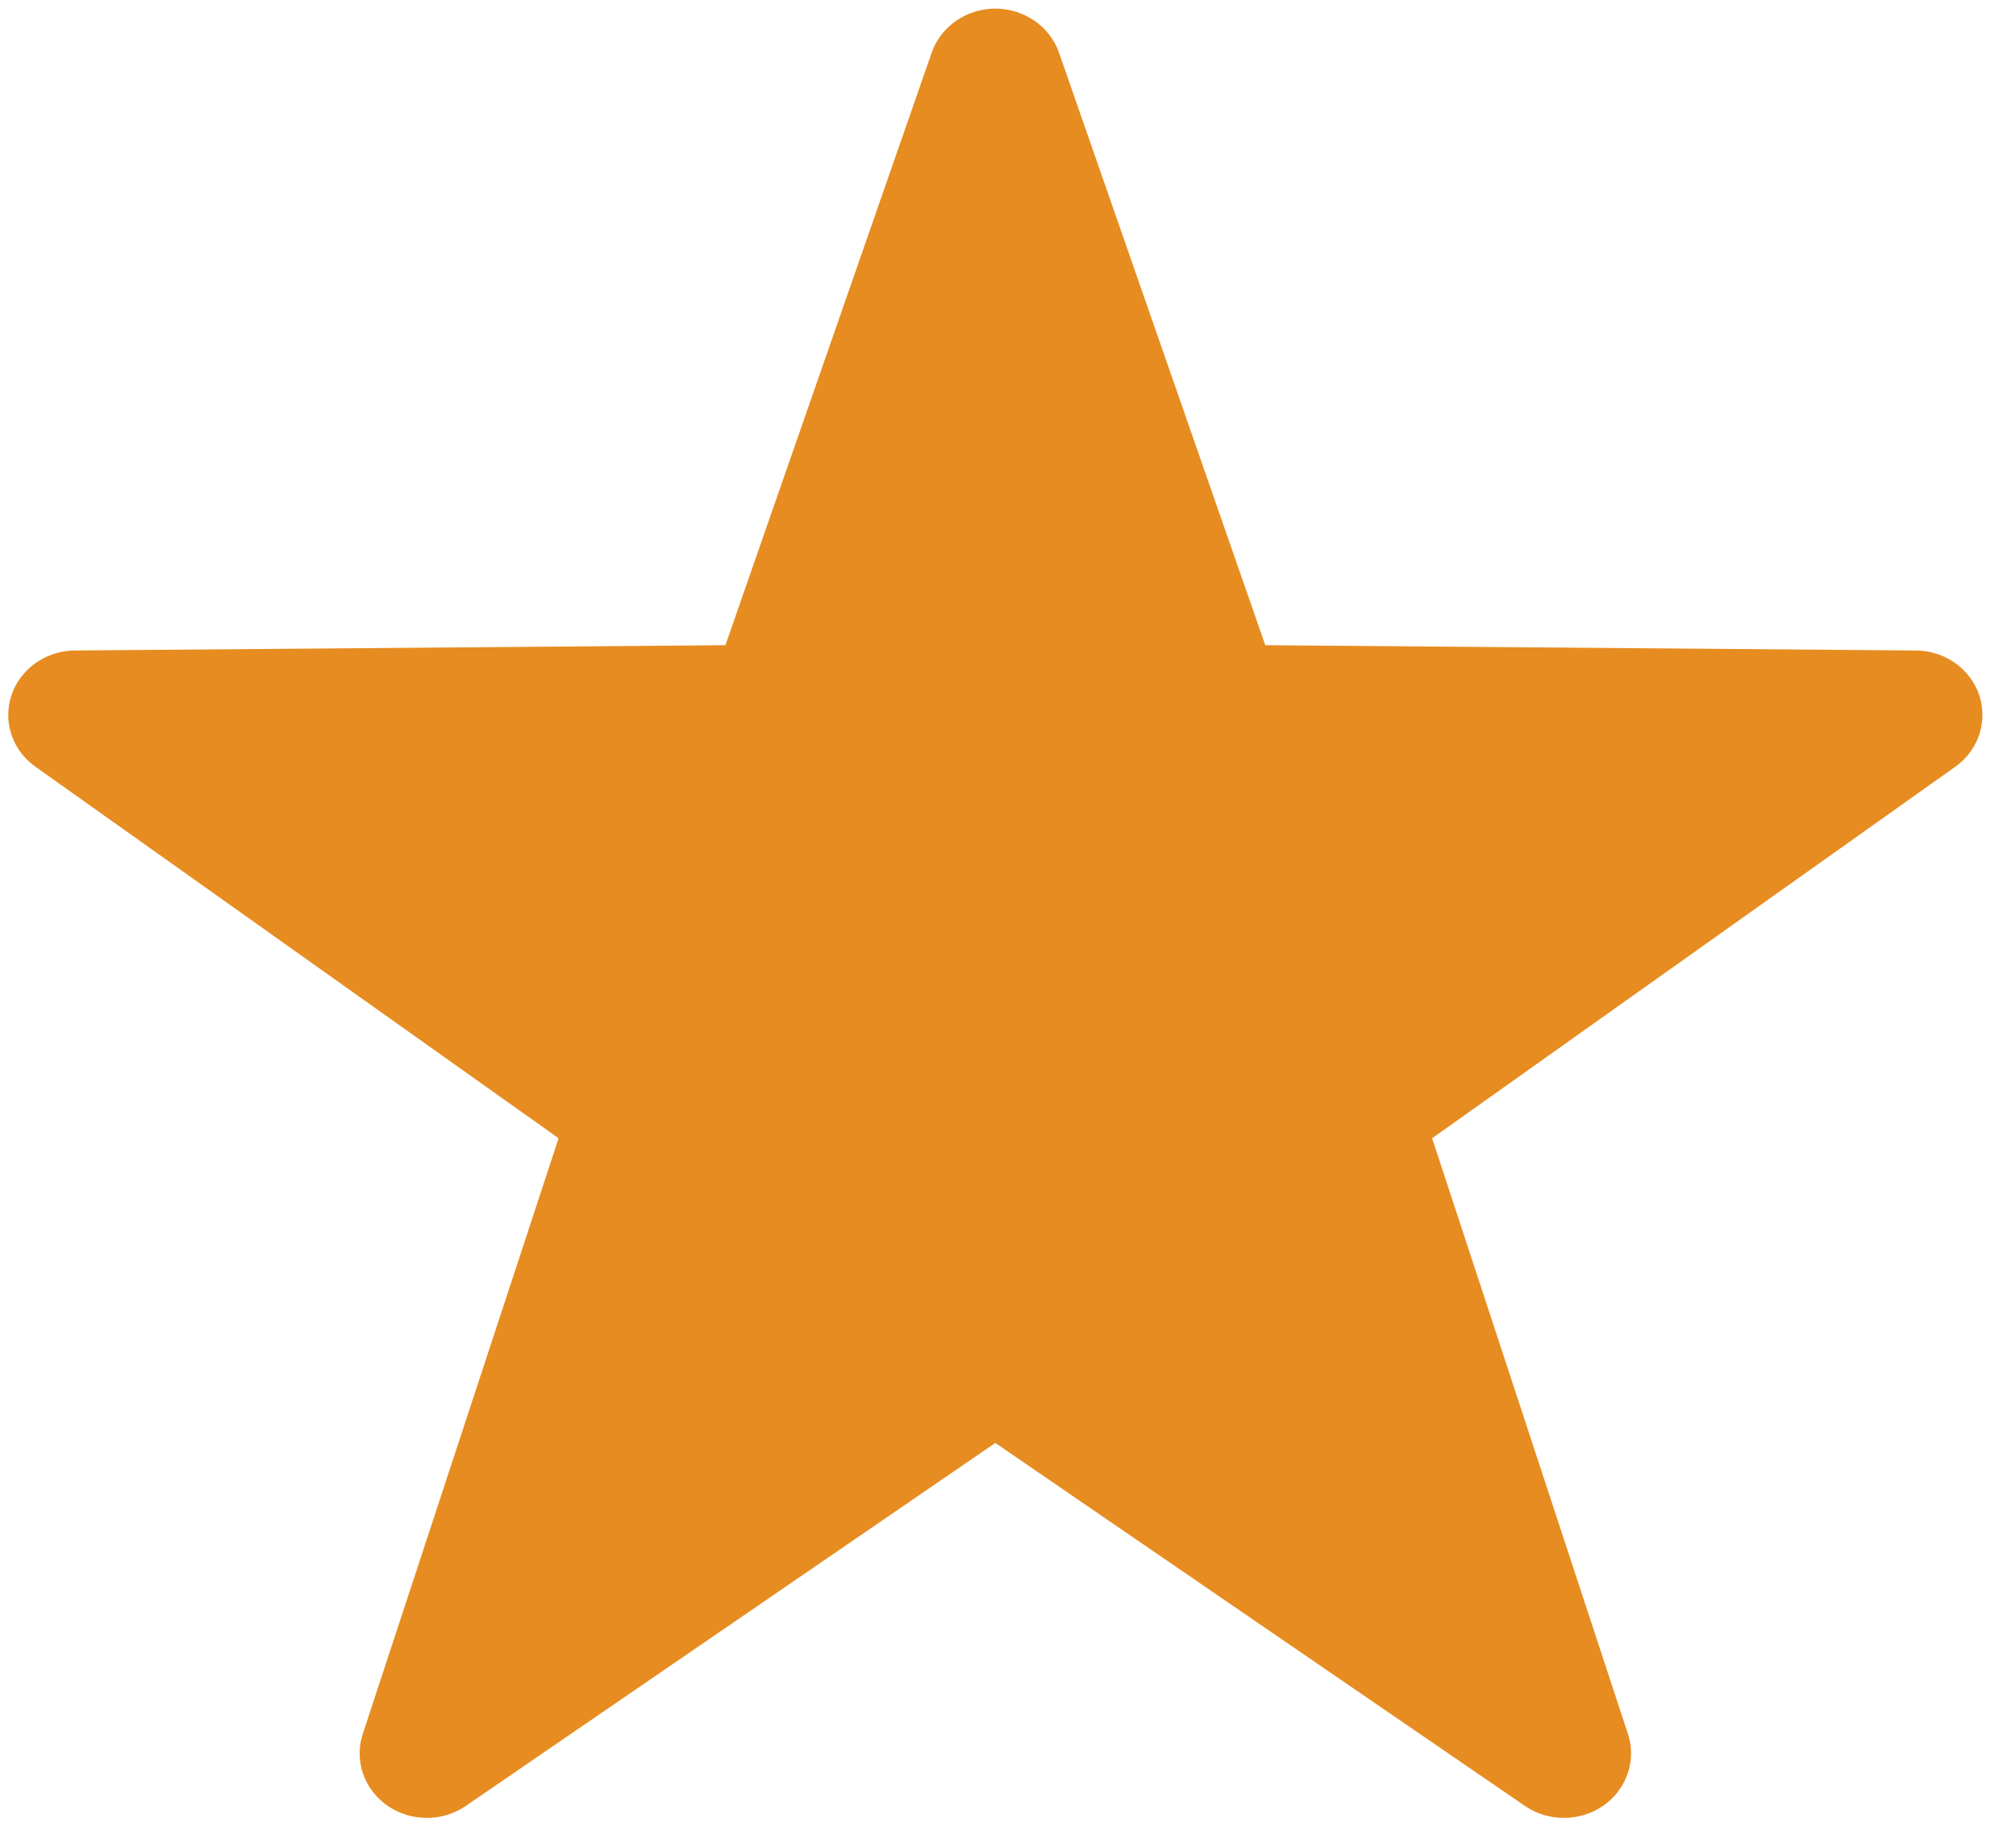 <svg width="35" height="32" viewBox="0 0 35 32" fill="none" xmlns="http://www.w3.org/2000/svg">
<path d="M17.28 25.057L8.087 31.36C7.563 31.719 6.835 31.602 6.461 31.099C6.248 30.812 6.188 30.447 6.298 30.111L9.698 19.766L0.616 13.315C0.099 12.948 -0.011 12.247 0.372 11.75C0.59 11.467 0.933 11.299 1.299 11.296L12.594 11.204L16.175 0.915C16.379 0.329 17.04 0.012 17.65 0.208C17.997 0.32 18.27 0.582 18.386 0.915L21.967 11.204L33.262 11.296C33.905 11.301 34.423 11.806 34.417 12.425C34.414 12.776 34.239 13.106 33.945 13.315L24.863 19.766L28.263 30.111C28.456 30.701 28.116 31.33 27.502 31.516C27.153 31.622 26.772 31.564 26.474 31.36L17.28 25.057Z" fill="#E78C20"/>
</svg>
